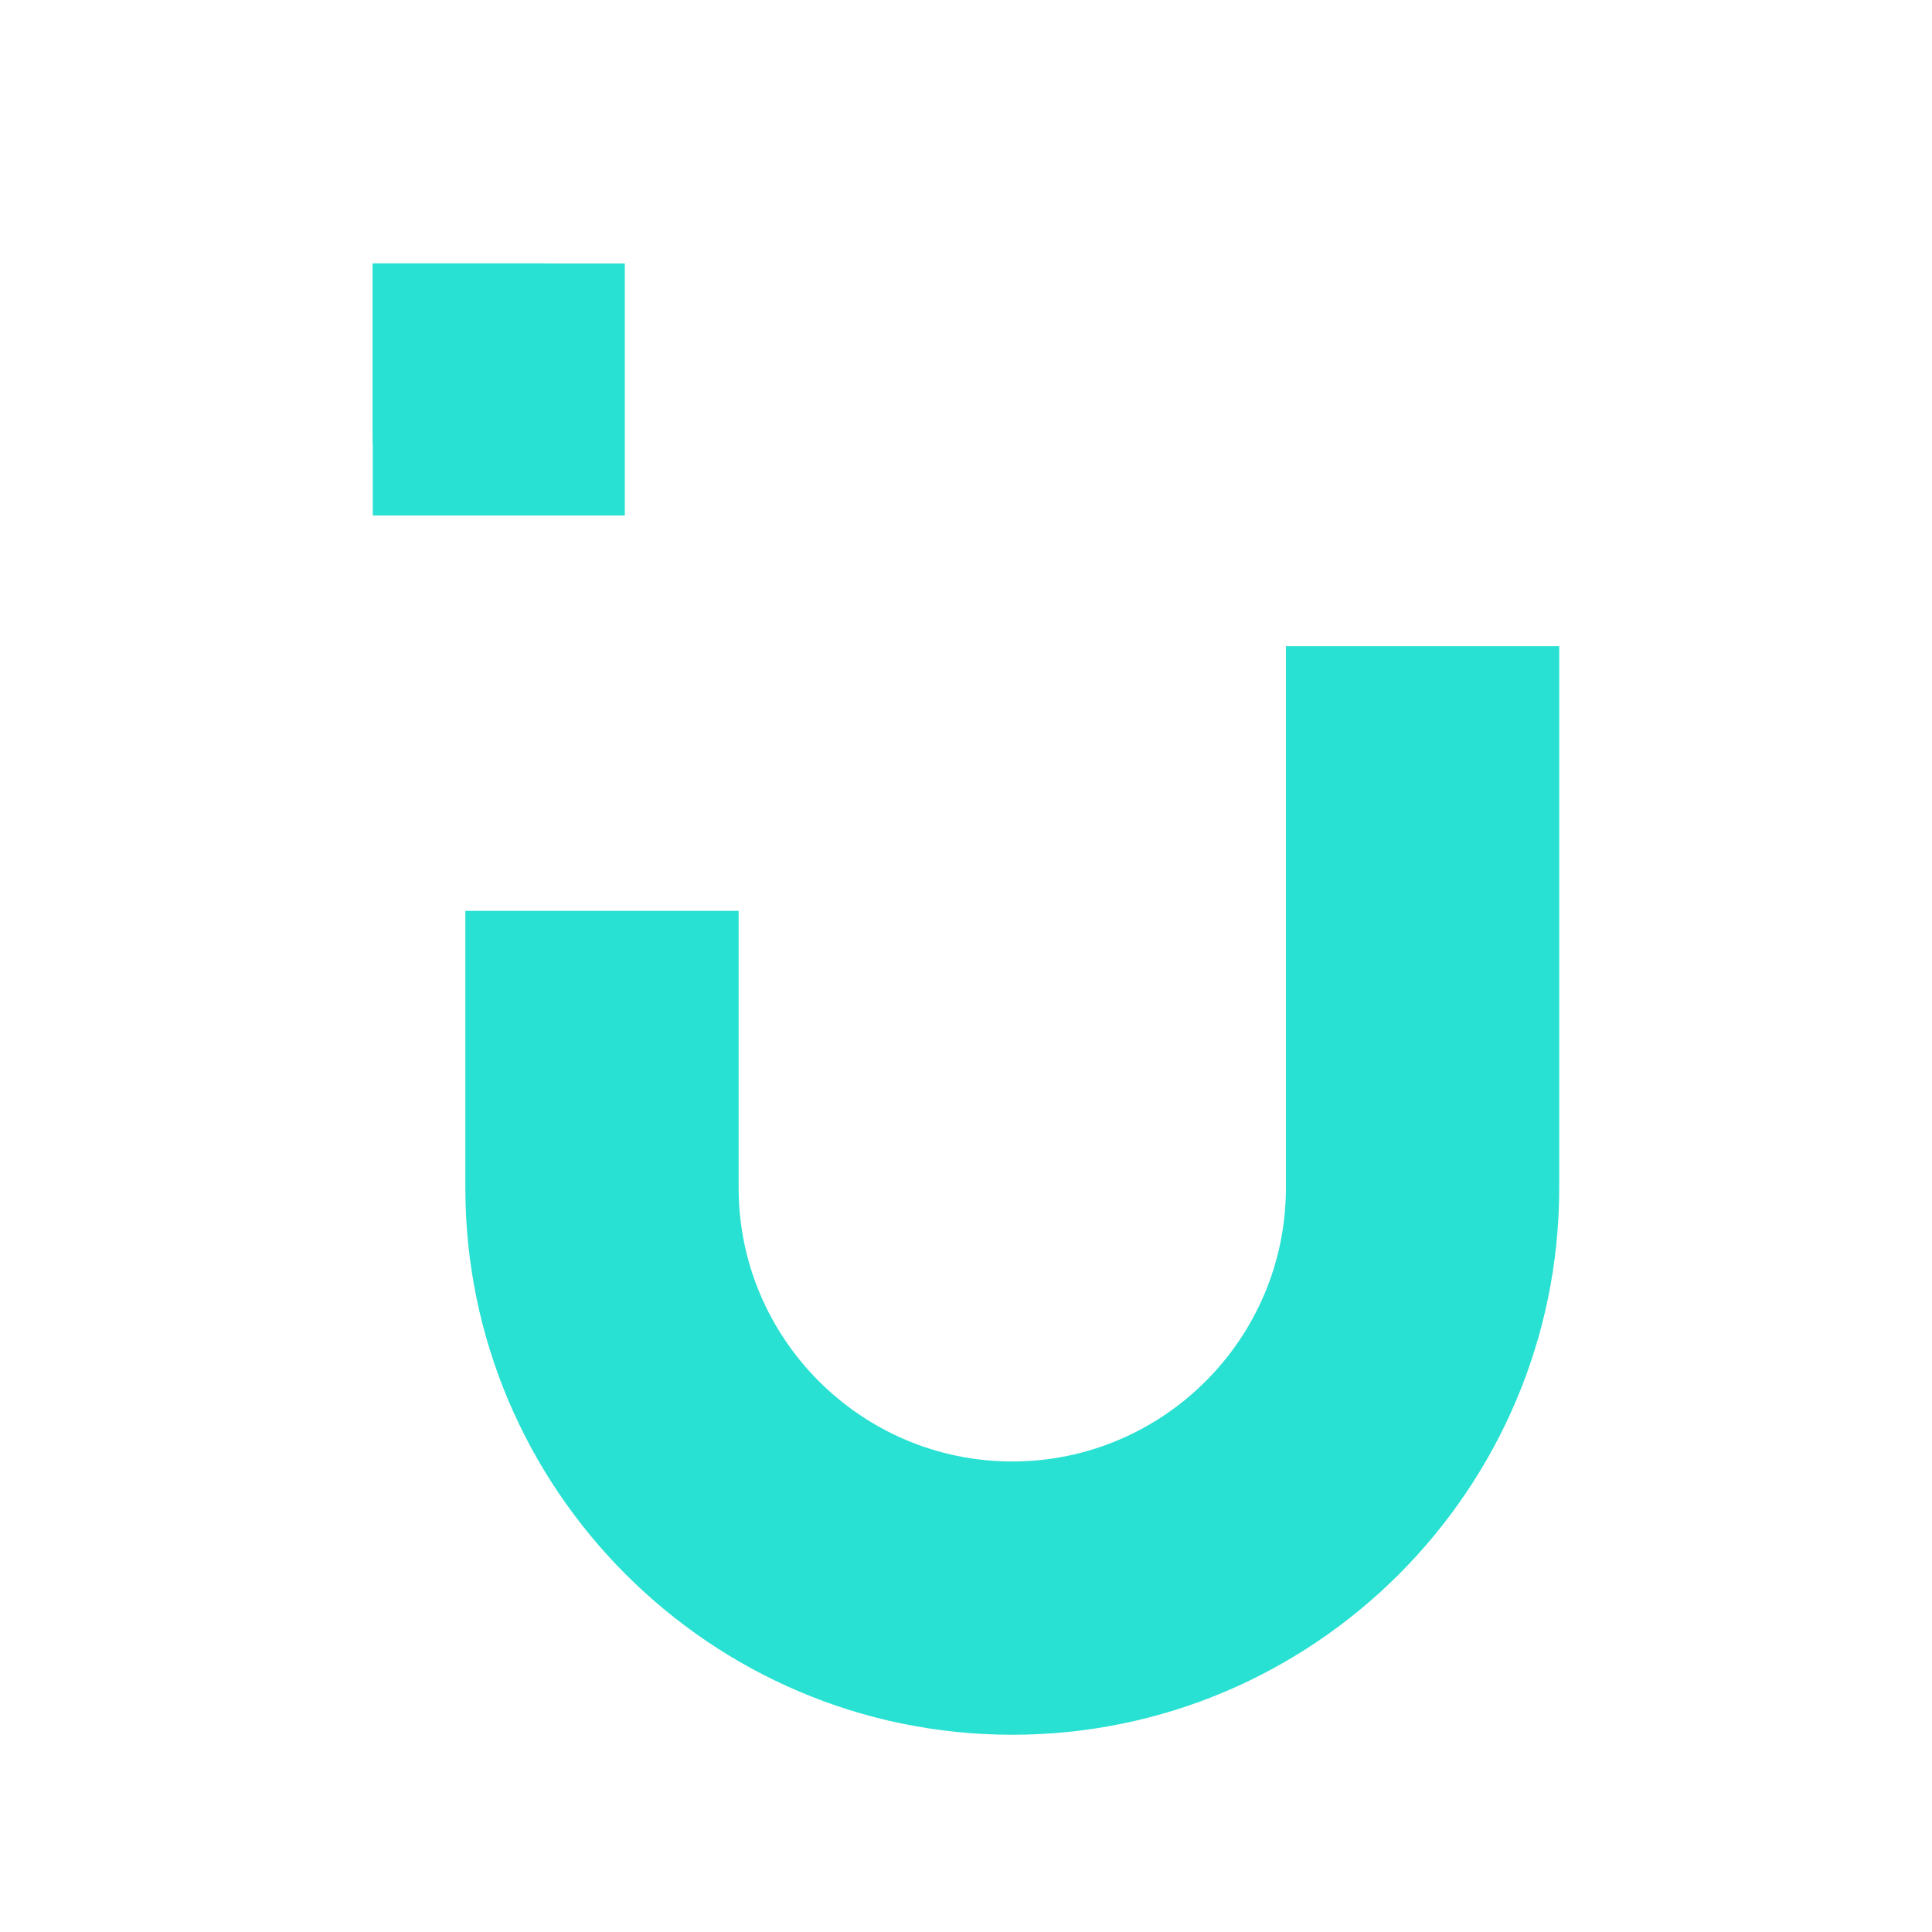 <svg xmlns="http://www.w3.org/2000/svg" viewBox="0 -15 67.55 110" width="400" height="400">
  <!-- Static path element -->
  <path d="m51.99,21.79v30.84c0,8.59-6.99,15.58-15.58,15.58s-15.58-6.99-15.58-15.58v-15.77H5.27v15.77c0,17.17,13.97,31.14,31.14,31.14s31.14-13.97,31.14-31.14v-30.84h-15.56Z" fill="#29e1d2" fill-opacity="1"/>
  
  <!-- Animated Rectangle 1 - adjusted so bottom aligns with other rectangles -->
  <rect width="14.35" height="14.35" fill="#29e1d2">
    <animate attributeName="x" begin="0s" dur="2.2s" values="2;14.715;27.43;2" calcMode="linear" repeatCount="indefinite"/>
    <animate attributeName="y" begin="0s" dur="2.2s" values="18.75;-7.08;18.75;18.75" calcMode="linear" repeatCount="indefinite"/>
  </rect>
  
  <!-- Animated Rectangle 2 - follows second position in triangle -->
  <rect width="10.27" height="10.27" fill="#29e1d2">
    <animate attributeName="x" begin="0s" dur="2.2s" values="14.715;27.43;2;14.715" calcMode="linear" repeatCount="indefinite"/>
    <animate attributeName="y" begin="0s" dur="2.2s" values="-3;22.83;22.83;-3" calcMode="linear" repeatCount="indefinite"/>
  </rect>
  
  <!-- Animated Rectangle 3 - follows third position in triangle -->
  <rect width="9.72" height="9.72" fill="#29e1d2">
    <animate attributeName="x" begin="0s" dur="2.2s" values="27.43;2;14.715;27.43" calcMode="linear" repeatCount="indefinite"/>
    <animate attributeName="y" begin="0s" dur="2.2s" values="22.83;22.83;-3;22.83" calcMode="linear" repeatCount="indefinite"/>
  </rect>
</svg>